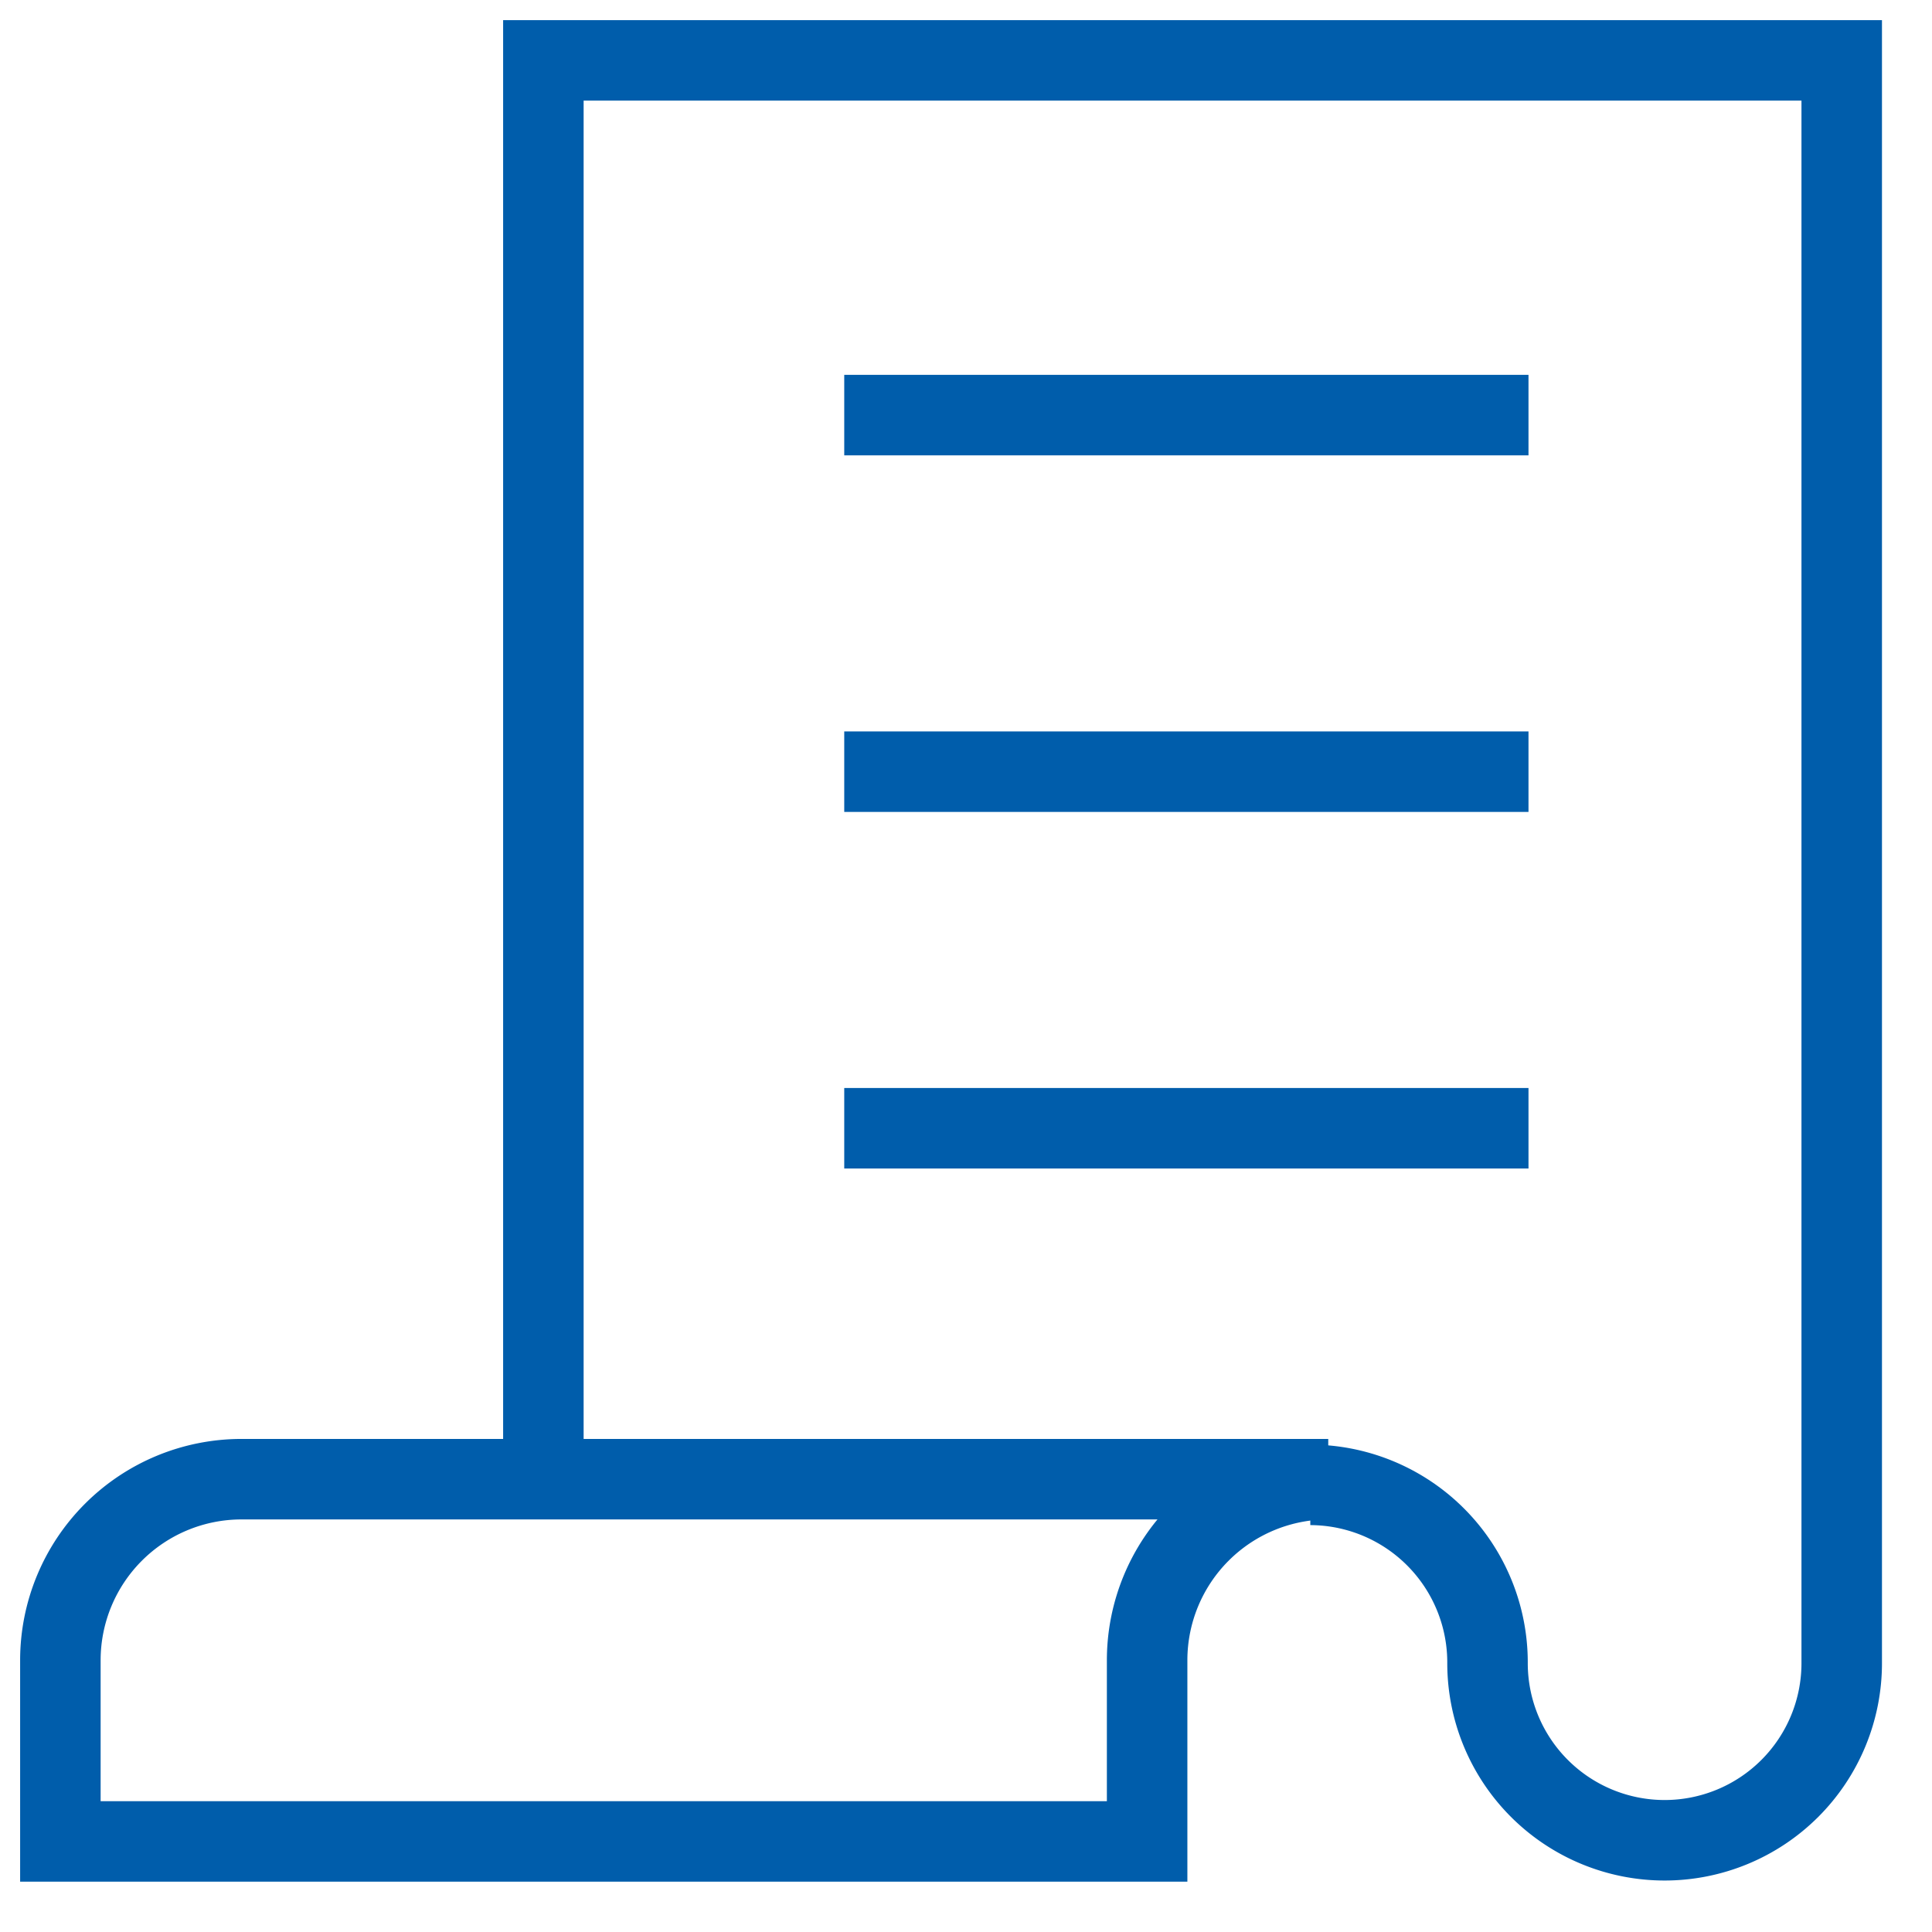 <svg xmlns="http://www.w3.org/2000/svg" width="48" height="48" viewBox="0 0 48 48"><path d="M0,0H48V48H0Z" opacity="0.002"/><line x2="15" transform="translate(21.975 10.313)" fill="none" stroke="#005dab" stroke-linecap="square" stroke-miterlimit="10" stroke-width="2"/><line x2="15" transform="translate(21.975 19.172)" fill="none" stroke="#005dab" stroke-linecap="square" stroke-miterlimit="10" stroke-width="2"/><line x2="15" transform="translate(21.975 28.031)" fill="none" stroke="#005dab" stroke-linecap="square" stroke-miterlimit="10" stroke-width="2"/><path d="M29,54.5A4.5,4.5,0,0,1,33.5,50H6.5A4.5,4.5,0,0,0,2,54.5V59H29Z" transform="translate(-0.5 -13.25)" fill="none" stroke="#005dab" stroke-miterlimit="10" stroke-width="2"/><path d="M37.057,37.454a4.413,4.413,0,0,1,4.4,4.43,4.4,4.4,0,1,0,8.8,0V2.063H18V37.454" transform="translate(-4.5 -0.563)" fill="none" stroke="#005dab" stroke-miterlimit="10" stroke-width="2"/></svg>